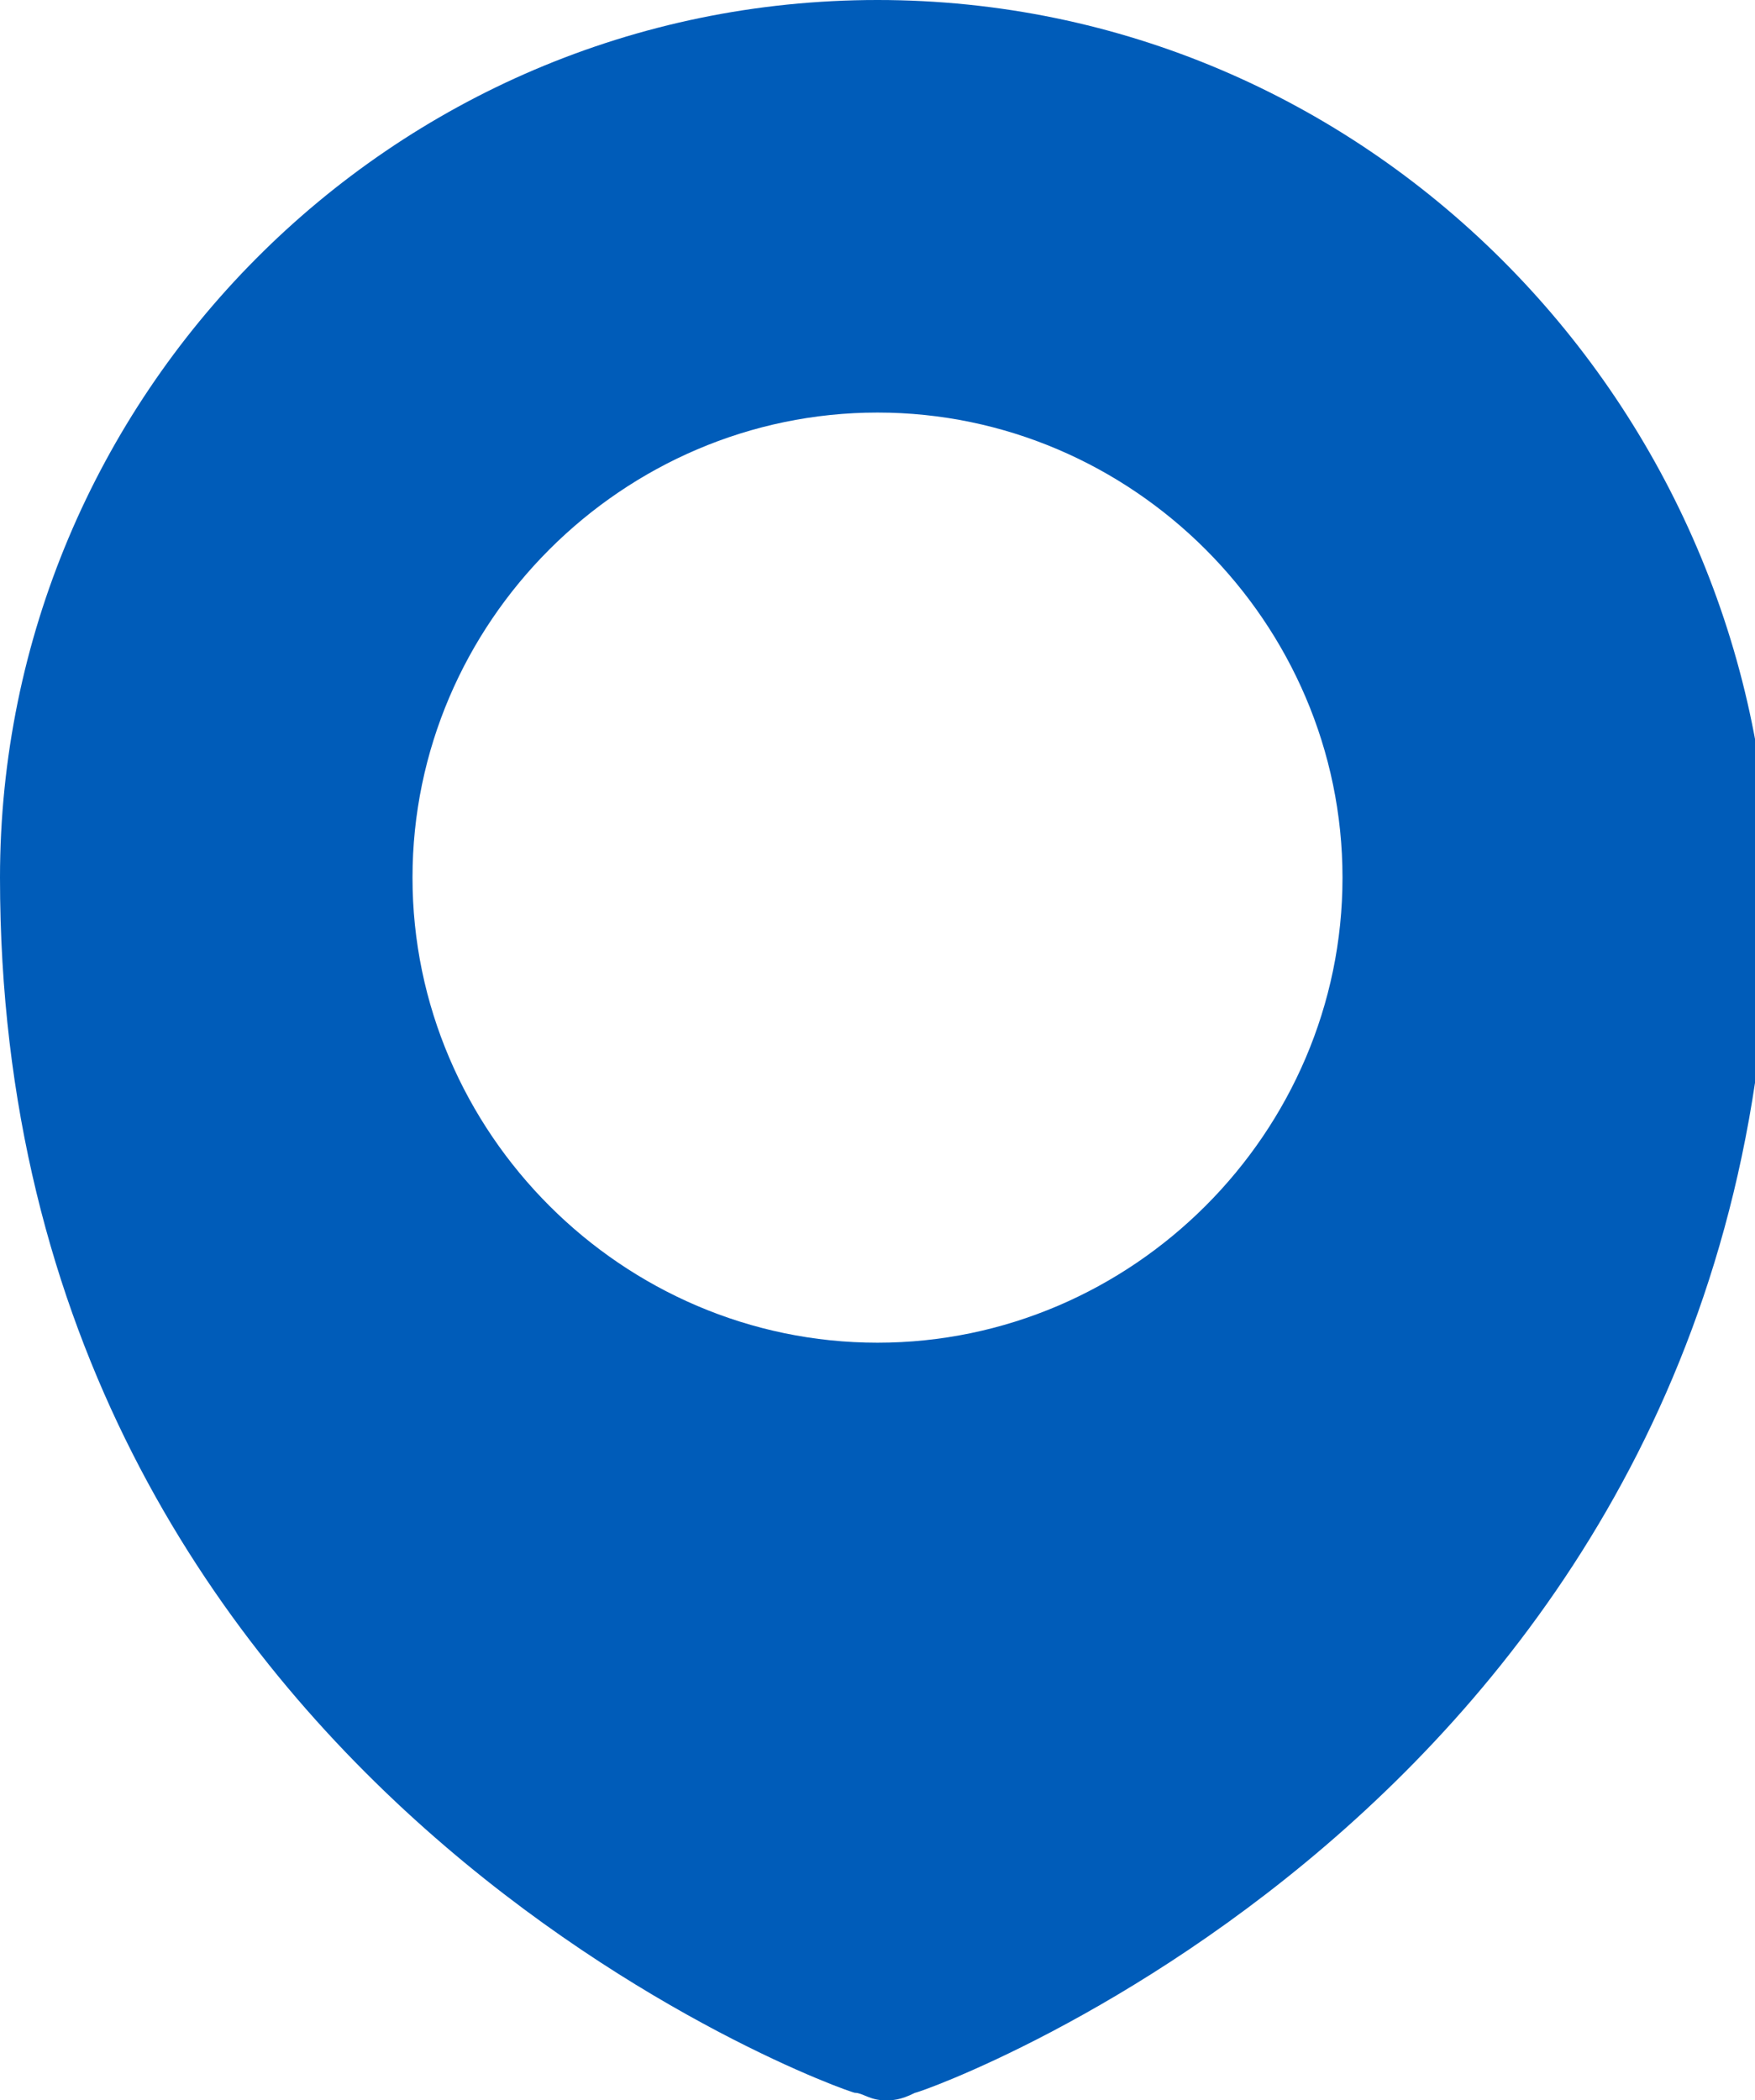 <?xml version="1.0" encoding="utf-8"?>
<!-- Generator: Adobe Illustrator 23.0.1, SVG Export Plug-In . SVG Version: 6.00 Build 0)  -->
<svg version="1.1" id="Layer_1" xmlns="http://www.w3.org/2000/svg" xmlns:xlink="http://www.w3.org/1999/xlink" x="0px" y="0px"
	 viewBox="0 0 23.4 28" style="enable-background:new 0 0 23.4 28;" xml:space="preserve">
<style type="text/css">
	.st0{fill:#005CB9;}
</style>
<path class="st0" d="M11.7,0C5.2,0,0,5.3,0,11.7c0,12.2,11.3,16.2,11.4,16.2c0.1,0,0.2,0.1,0.4,0.1c0.1,0,0.2,0,0.4-0.1
	c0.1,0,11.4-4,11.4-16.2C23.4,5.3,18.2,0,11.7,0z M11.7,17.9c-3.4,0-6.2-2.8-6.2-6.2c0-3.4,2.8-6.2,6.2-6.2s6.2,2.8,6.2,6.2
	C17.9,15.1,15.1,17.9,11.7,17.9z"/>
</svg>
